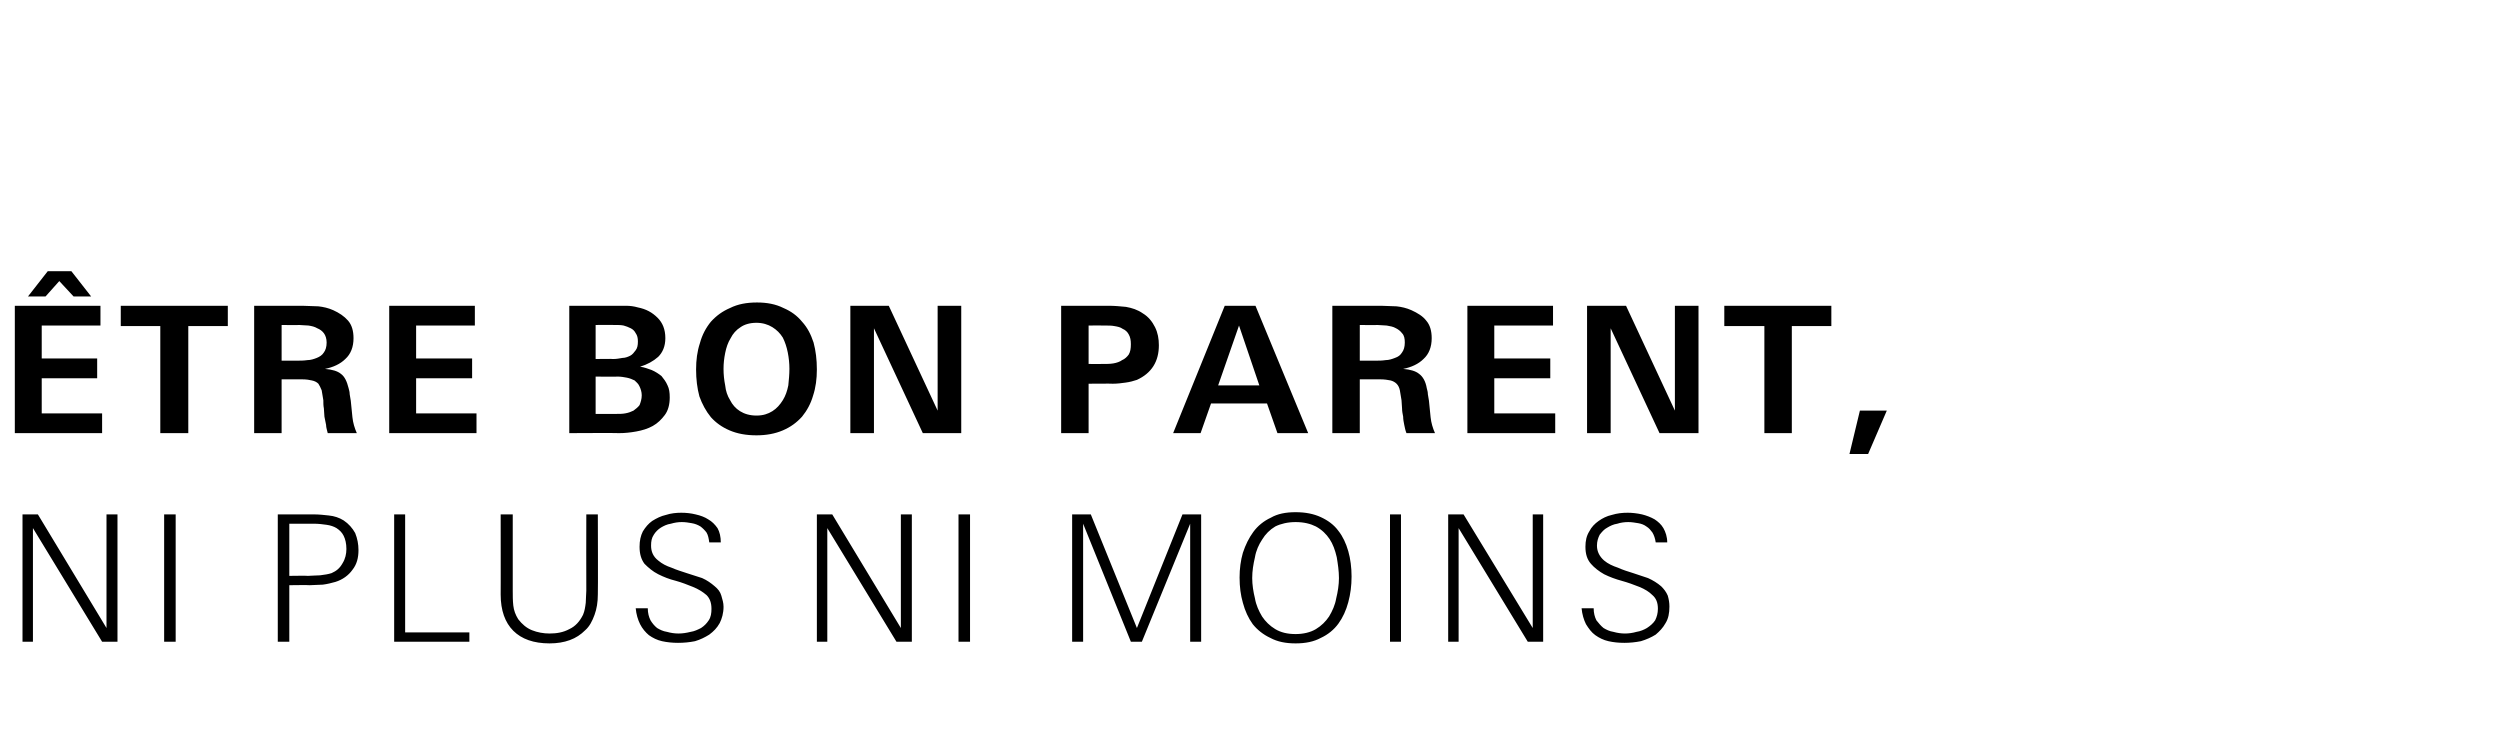 <?xml version="1.0" standalone="no"?><!DOCTYPE svg PUBLIC "-//W3C//DTD SVG 1.1//EN" "http://www.w3.org/Graphics/SVG/1.1/DTD/svg11.dtd"><svg xmlns="http://www.w3.org/2000/svg" version="1.1" width="455.4px" height="133px" viewBox="0 -1 455.4 133" style="top:-1px"><desc>tre bon parent, ni plus ni moins</desc><defs/><g id="Polygon438702"><path d="m18.6 115.9l-12.6-20.7l0 20.7l-1.9 0l0-23.2l2.8 0l12.5 20.7l0-20.7l2 0l0 23.2l-2.8 0zm11.3 0l0-23.2l2.1 0l0 23.2l-2.1 0zm35.4-16.7c0 1.4-.3 2.6-1.1 3.6c-.7 1-1.8 1.8-3.1 2.2c-.7.2-1.5.4-2.3.5c-.8 0-1.6.1-2.4.1c.01-.05-3.7 0-3.7 0l0 10.3l-2.1 0l0-23.2c0 0 6.51.02 6.5 0c1 0 1.9.1 2.8.2c1 .1 1.9.4 2.7.9c.9.6 1.6 1.4 2.1 2.3c.4 1 .6 2 .6 3.1zm-2.2-.2c0-1-.2-1.8-.5-2.4c-.3-.6-.7-1-1.3-1.4c-.5-.3-1.1-.5-1.8-.6c-.7-.1-1.5-.2-2.3-.2c-.02.01-4.5 0-4.5 0l0 9.5c0 0 3.42-.05 3.4 0c.6 0 1.4-.1 2.2-.1c.8-.1 1.5-.2 2.1-.4c.9-.4 1.5-.9 2-1.8c.5-.8.7-1.7.7-2.6zm8.7 16.9l0-23.2l2 0l0 21.5l11.7 0l0 1.7l-13.7 0zm37.1-8.6c0 1.4-.2 2.6-.6 3.7c-.4 1.1-.9 2.1-1.7 2.8c-.8.8-1.7 1.4-2.8 1.8c-1.1.4-2.3.6-3.7.6c-2.9 0-5.1-.8-6.6-2.3c-1.5-1.5-2.3-3.7-2.3-6.6c.02.04 0-14.6 0-14.6l2.2 0c0 0-.01 13.91 0 13.9c0 .9 0 1.8.1 2.7c.1.9.4 1.7.9 2.5c.7.9 1.5 1.6 2.5 2c1 .4 2.1.6 3.2.6c1.3 0 2.5-.2 3.6-.8c1.1-.5 1.9-1.4 2.5-2.6c.3-.7.4-1.4.5-2.2c0-.8.1-1.5.1-2.2c-.03.01 0-13.9 0-13.9l2.1 0c0 0 .05 14.64 0 14.6zm22.9 2.2c0 1.2-.3 2.2-.7 3c-.5.9-1.1 1.5-1.9 2.1c-.8.5-1.6.9-2.6 1.2c-1 .2-2 .3-3.1.3c-1 0-2-.1-2.9-.3c-.9-.2-1.7-.6-2.4-1.1c-.6-.5-1.2-1.2-1.6-2c-.4-.8-.7-1.8-.8-2.9c0 0 2.2 0 2.2 0c0 .9.2 1.6.5 2.2c.3.5.7 1 1.2 1.4c.5.3 1.1.6 1.8.7c.7.2 1.4.3 2.1.3c.7 0 1.4-.1 2.2-.3c.7-.1 1.3-.4 1.9-.7c.6-.4 1-.8 1.4-1.4c.4-.6.5-1.3.5-2.1c0-1.1-.3-1.9-.9-2.5c-.7-.6-1.5-1.1-2.5-1.5c-1-.4-2-.8-3.1-1.1c-1.2-.3-2.2-.7-3.2-1.2c-1-.5-1.8-1.2-2.5-1.9c-.6-.8-.9-1.8-.9-3.1c0-1.1.2-2 .6-2.8c.5-.8 1-1.4 1.7-1.9c.8-.5 1.6-.9 2.5-1.1c.9-.3 1.9-.4 2.8-.4c.9 0 1.8.1 2.6.3c.9.2 1.7.5 2.3.9c.7.4 1.2.9 1.7 1.6c.4.7.6 1.6.6 2.6c0 0-2.1 0-2.1 0c-.1-.7-.2-1.3-.5-1.8c-.3-.4-.7-.8-1.1-1.1c-.5-.3-1-.5-1.6-.6c-.5-.1-1.2-.2-1.8-.2c-.7 0-1.3.1-2 .3c-.7.1-1.3.4-1.8.7c-.5.3-1 .8-1.3 1.3c-.4.6-.5 1.2-.5 2c0 1.1.4 2 1.3 2.7c.7.6 1.5 1 2.4 1.3c.9.4 1.9.7 2.8 1c.9.3 1.9.6 2.8.9c.9.4 1.6.9 2.3 1.5c.6.5 1 1 1.2 1.7c.2.7.4 1.3.4 2zm31.5 6.4l-12.6-20.7l0 20.7l-1.9 0l0-23.2l2.8 0l12.5 20.7l0-20.7l2 0l0 23.2l-2.8 0zm11.3 0l0-23.2l2.1 0l0 23.2l-2.1 0zm42.2 0l0-21.5l-8.8 21.5l-2 0l-8.7-21.5l0 21.5l-2 0l0-23.2l3.4 0l8.4 20.7l8.3-20.7l3.4 0l0 23.2l-2 0zm29.4-11.9c0 1.7-.2 3.2-.6 4.7c-.4 1.5-1 2.8-1.8 3.9c-.8 1.1-1.9 2-3.2 2.6c-1.3.7-2.8 1-4.6 1c-1.8 0-3.3-.3-4.6-1c-1.3-.6-2.4-1.5-3.2-2.5c-.8-1.1-1.4-2.4-1.8-3.9c-.4-1.4-.6-2.9-.6-4.6c0-1.6.2-3.1.6-4.5c.5-1.5 1.1-2.7 1.9-3.8c.8-1.1 1.9-2 3.2-2.6c1.2-.7 2.7-1 4.5-1c1.8 0 3.3.3 4.6.9c1.3.6 2.4 1.4 3.2 2.5c.8 1 1.4 2.3 1.8 3.7c.4 1.4.6 3 .6 4.6zm-2.3.3c0-1.3-.2-2.6-.4-3.8c-.3-1.3-.7-2.4-1.3-3.3c-.6-.9-1.4-1.7-2.5-2.3c-1-.5-2.2-.8-3.7-.8c-1.4 0-2.7.3-3.7.8c-1 .6-1.8 1.4-2.4 2.4c-.6.9-1.1 2-1.3 3.2c-.3 1.3-.5 2.5-.5 3.8c0 1.2.2 2.5.5 3.7c.2 1.2.7 2.3 1.3 3.3c.6.9 1.4 1.7 2.4 2.3c1 .6 2.2.9 3.7.9c1.4 0 2.7-.3 3.7-.9c1-.6 1.8-1.4 2.4-2.3c.6-1 1.1-2.1 1.3-3.3c.3-1.2.5-2.5.5-3.7zm9.3 11.6l0-23.2l2 0l0 23.2l-2 0zm25.1 0l-12.6-20.7l0 20.7l-1.9 0l0-23.2l2.8 0l12.6 20.7l0-20.7l1.9 0l0 23.2l-2.8 0zm25.8-6.4c0 1.2-.2 2.2-.7 3c-.5.9-1.1 1.5-1.8 2.1c-.8.5-1.7.9-2.7 1.2c-1 .2-2 .3-3 .3c-1.1 0-2-.1-2.9-.3c-.9-.2-1.7-.6-2.4-1.1c-.7-.5-1.2-1.2-1.7-2c-.4-.8-.7-1.8-.8-2.9c0 0 2.2 0 2.2 0c0 .9.2 1.6.5 2.2c.4.5.8 1 1.3 1.4c.5.3 1.1.6 1.8.7c.7.2 1.4.3 2.1.3c.7 0 1.4-.1 2.1-.3c.7-.1 1.4-.4 1.9-.7c.6-.4 1.1-.8 1.5-1.4c.3-.6.5-1.3.5-2.1c0-1.1-.3-1.9-1-2.5c-.6-.6-1.4-1.1-2.4-1.5c-1-.4-2.1-.8-3.2-1.1c-1.1-.3-2.2-.7-3.2-1.2c-.9-.5-1.8-1.2-2.4-1.9c-.7-.8-1-1.8-1-3.1c0-1.1.2-2 .7-2.8c.4-.8 1-1.4 1.7-1.9c.7-.5 1.5-.9 2.4-1.1c1-.3 1.9-.4 2.9-.4c.8 0 1.7.1 2.6.3c.8.2 1.6.5 2.3.9c.6.4 1.2.9 1.6 1.6c.4.7.7 1.6.7 2.6c0 0-2.1 0-2.1 0c-.1-.7-.3-1.3-.6-1.8c-.3-.4-.6-.8-1.1-1.1c-.4-.3-.9-.5-1.5-.6c-.6-.1-1.2-.2-1.8-.2c-.7 0-1.4.1-2 .3c-.7.1-1.3.4-1.8.7c-.6.3-1 .8-1.4 1.3c-.3.6-.5 1.2-.5 2c0 1.1.5 2 1.3 2.7c.7.6 1.6 1 2.5 1.3c.9.4 1.8.7 2.8 1c.9.3 1.8.6 2.7.9c.9.4 1.7.9 2.4 1.5c.5.5.9 1 1.2 1.7c.2.7.3 1.3.3 2z" stroke="none" fill="#000"/></g><g id="Polygon438701"><path d="m2.7 77.9l0-23.2l15.6 0l0 3.6l-10.7 0l0 6l10.1 0l0 3.6l-10.1 0l0 6.4l11 0l0 3.6l-15.9 0zm10.7-24.9l-2.6-2.8l-2.5 2.8l-3.2 0l3.6-4.6l4.3 0l3.6 4.6l-3.2 0zm20.9 5.4l0 19.5l-5.1 0l0-19.5l-7.2 0l0-3.7l19.5 0l0 3.7l-7.2 0zm25.4 19.5c-.1-.5-.3-1-.3-1.5c-.1-.5-.2-1-.3-1.5c0-.5-.1-1-.1-1.5c-.1-.5-.1-1-.1-1.5c-.1-.7-.2-1.3-.3-1.8c-.2-.5-.4-.9-.6-1.2c-.3-.3-.7-.5-1.2-.6c-.4-.1-1-.2-1.8-.2c.03-.01-3.7 0-3.7 0l0 9.8l-5 0l0-23.2c0 0 8.84.02 8.8 0c1 0 1.9.1 2.9.1c.9.1 1.8.3 2.7.7c1.1.5 2 1.1 2.7 1.9c.7.8 1 1.9 1 3.2c0 1.6-.5 2.9-1.5 3.8c-.9.9-2.2 1.5-3.7 1.8c0 0 0 0 0 0c1.3.1 2.3.4 2.9.9c.7.5 1.1 1.4 1.4 2.6c.1.4.2.7.2 1.1c.1.4.1.8.2 1.2c.1 1 .2 2 .3 3c.1 1 .4 2 .8 2.9c0 0-5.3 0-5.3 0zm-.2-16.5c0-.7-.2-1.3-.5-1.7c-.3-.4-.7-.7-1.2-.9c-.5-.3-1-.4-1.6-.5c-.6 0-1.2-.1-1.7-.1c-.02.04-3.2 0-3.2 0l0 6.5c0 0 2.83 0 2.8 0c.6 0 1.2 0 1.9-.1c.6 0 1.2-.2 1.7-.4c.5-.2 1-.5 1.3-1c.3-.4.5-1 .5-1.8zm11.4 16.5l0-23.2l15.6 0l0 3.6l-10.7 0l0 6l10.2 0l0 3.6l-10.2 0l0 6.4l11 0l0 3.6l-15.9 0zm51.1-6.5c0 1.3-.3 2.4-.9 3.2c-.6.8-1.3 1.5-2.2 2c-.9.5-1.9.8-3 1c-1.1.2-2.1.3-3.1.3c-.05-.05-9.1 0-9.1 0l0-23.2c0 0 8 .02 8 0c.7 0 1.5 0 2.3 0c.8 0 1.5.1 2.2.3c1.5.3 2.6.9 3.6 1.9c.9.9 1.4 2.1 1.4 3.7c0 1.5-.5 2.6-1.3 3.4c-.9.8-2 1.4-3.3 1.8c.8.1 1.5.4 2.1.6c.7.3 1.3.7 1.8 1.1c.4.5.8 1 1.1 1.7c.3.6.4 1.3.4 2.2zm-5.8-10.2c0-.6-.1-1.1-.4-1.5c-.2-.4-.5-.7-.9-.9c-.4-.2-.9-.4-1.3-.5c-.5-.1-1-.1-1.5-.1c-.05-.03-3.6 0-3.6 0l0 6.2c0 0 3.23-.05 3.2 0c.6 0 1.1-.1 1.7-.2c.5 0 1-.2 1.4-.4c.4-.2.7-.6 1-1c.3-.4.4-.9.4-1.6zm.7 9.8c0-.6-.2-1.2-.4-1.6c-.2-.5-.6-.8-.9-1.1c-.4-.2-.9-.4-1.4-.5c-.5-.1-1.1-.2-1.7-.2c0 .05-4 0-4 0l0 6.8c0 0 3.71 0 3.7 0c.6 0 1.2 0 1.7-.1c.6-.1 1.1-.3 1.5-.5c.4-.3.8-.6 1.1-1c.2-.5.4-1.1.4-1.8zm31.9-4.7c0 1.7-.2 3.3-.7 4.8c-.4 1.4-1.1 2.7-2 3.8c-1 1.1-2.1 1.9-3.5 2.5c-1.4.6-3 .9-4.8.9c-1.9 0-3.5-.3-4.9-.9c-1.4-.6-2.5-1.4-3.4-2.4c-.9-1.1-1.6-2.4-2.1-3.8c-.4-1.5-.6-3.1-.6-4.9c0-1.7.2-3.3.7-4.8c.4-1.5 1.1-2.8 2-3.9c1-1.1 2.1-1.9 3.5-2.5c1.4-.7 3-1 4.9-1c1.8 0 3.4.3 4.8 1c1.4.6 2.5 1.4 3.4 2.5c1 1.1 1.6 2.3 2.1 3.8c.4 1.5.6 3.1.6 4.9zm-5-.1c0-1-.1-2-.3-3c-.2-1-.5-1.9-.9-2.7c-.5-.8-1.1-1.4-1.9-1.9c-.8-.5-1.8-.8-2.9-.8c-1.2 0-2.2.3-2.9.8c-.8.5-1.4 1.2-1.8 2c-.5.8-.8 1.7-1 2.7c-.2 1-.3 1.9-.3 2.9c0 1 .1 2 .3 3c.1 1 .4 1.9.9 2.7c.4.8 1 1.5 1.8 2c.8.5 1.8.8 3 .8c1.2 0 2.1-.3 2.9-.8c.8-.5 1.4-1.2 1.9-2c.5-.8.8-1.7 1-2.7c.1-1 .2-2 .2-3zm24.3 11.7l-8.9-19.1l0 19.1l-4.3 0l0-23.2l7 0l8.9 19.1l0-19.1l4.3 0l0 23.2l-7 0zm43-16c0 1.4-.3 2.7-1 3.8c-.7 1.1-1.7 1.9-3 2.5c-.6.2-1.3.4-2.1.5c-.7.1-1.5.2-2.3.2c-.01-.04-4.4 0-4.4 0l0 9l-5 0l0-23.2c0 0 8.59.02 8.6 0c1.1 0 2.2.1 3.2.2c1.1.2 2.1.5 3.1 1.2c1 .6 1.7 1.5 2.2 2.5c.5 1 .7 2.1.7 3.3zm-5.1-.2c0-.7-.1-1.3-.4-1.8c-.2-.4-.6-.8-1.1-1c-.4-.3-.9-.4-1.5-.5c-.5-.1-1.1-.1-1.7-.1c-.02-.03-3 0-3 0l0 7c0 0 2.63.01 2.6 0c.7 0 1.3 0 1.9-.1c.6-.1 1.2-.3 1.6-.6c.5-.2.9-.6 1.2-1c.3-.5.4-1.1.4-1.9zm26.7 16.2l-1.9-5.4l-10.2 0l-1.9 5.4l-5 0l9.4-23.2l5.6 0l9.6 23.2l-5.6 0zm-7-19.6l-3.8 10.9l7.5 0l-3.7-10.9zm30.5 19.6c-.2-.5-.3-1-.4-1.5c-.1-.5-.2-1-.2-1.5c-.1-.5-.2-1-.2-1.5c0-.5-.1-1-.1-1.5c-.1-.7-.2-1.3-.3-1.8c-.1-.5-.3-.9-.6-1.2c-.3-.3-.7-.5-1.1-.6c-.5-.1-1.1-.2-1.9-.2c.05-.01-3.7 0-3.7 0l0 9.8l-5 0l0-23.2c0 0 8.86.02 8.9 0c.9 0 1.9.1 2.8.1c.9.1 1.8.3 2.7.7c1.1.5 2.1 1.1 2.7 1.9c.7.8 1 1.9 1 3.2c0 1.6-.5 2.9-1.5 3.8c-.9.9-2.2 1.5-3.7 1.8c0 0 0 0 0 0c1.3.1 2.3.4 2.9.9c.7.5 1.2 1.4 1.4 2.6c.1.4.2.7.2 1.1c.1.4.1.8.2 1.2c.1 1 .2 2 .3 3c.1 1 .4 2 .8 2.9c0 0-5.2 0-5.2 0zm-.3-16.5c0-.7-.1-1.3-.5-1.7c-.3-.4-.7-.7-1.1-.9c-.5-.3-1.1-.4-1.7-.5c-.6 0-1.1-.1-1.7-.1c0 .04-3.2 0-3.2 0l0 6.5c0 0 2.85 0 2.9 0c.5 0 1.2 0 1.8-.1c.6 0 1.2-.2 1.7-.4c.6-.2 1-.5 1.3-1c.3-.4.5-1 .5-1.8zm11.4 16.5l0-23.2l15.6 0l0 3.6l-10.7 0l0 6l10.2 0l0 3.6l-10.2 0l0 6.4l11.1 0l0 3.6l-16 0zm35 0l-8.9-19.1l0 19.1l-4.3 0l0-23.2l7.1 0l8.9 19.1l0-19.1l4.3 0l0 23.2l-7.1 0zm24.1-19.5l0 19.5l-5 0l0-19.5l-7.3 0l0-3.7l19.5 0l0 3.7l-7.2 0zm13.9 23.3l-3.4 0l1.9-7.9l4.9 0l-3.4 7.9z" stroke="none" fill="#000"/></g></svg>